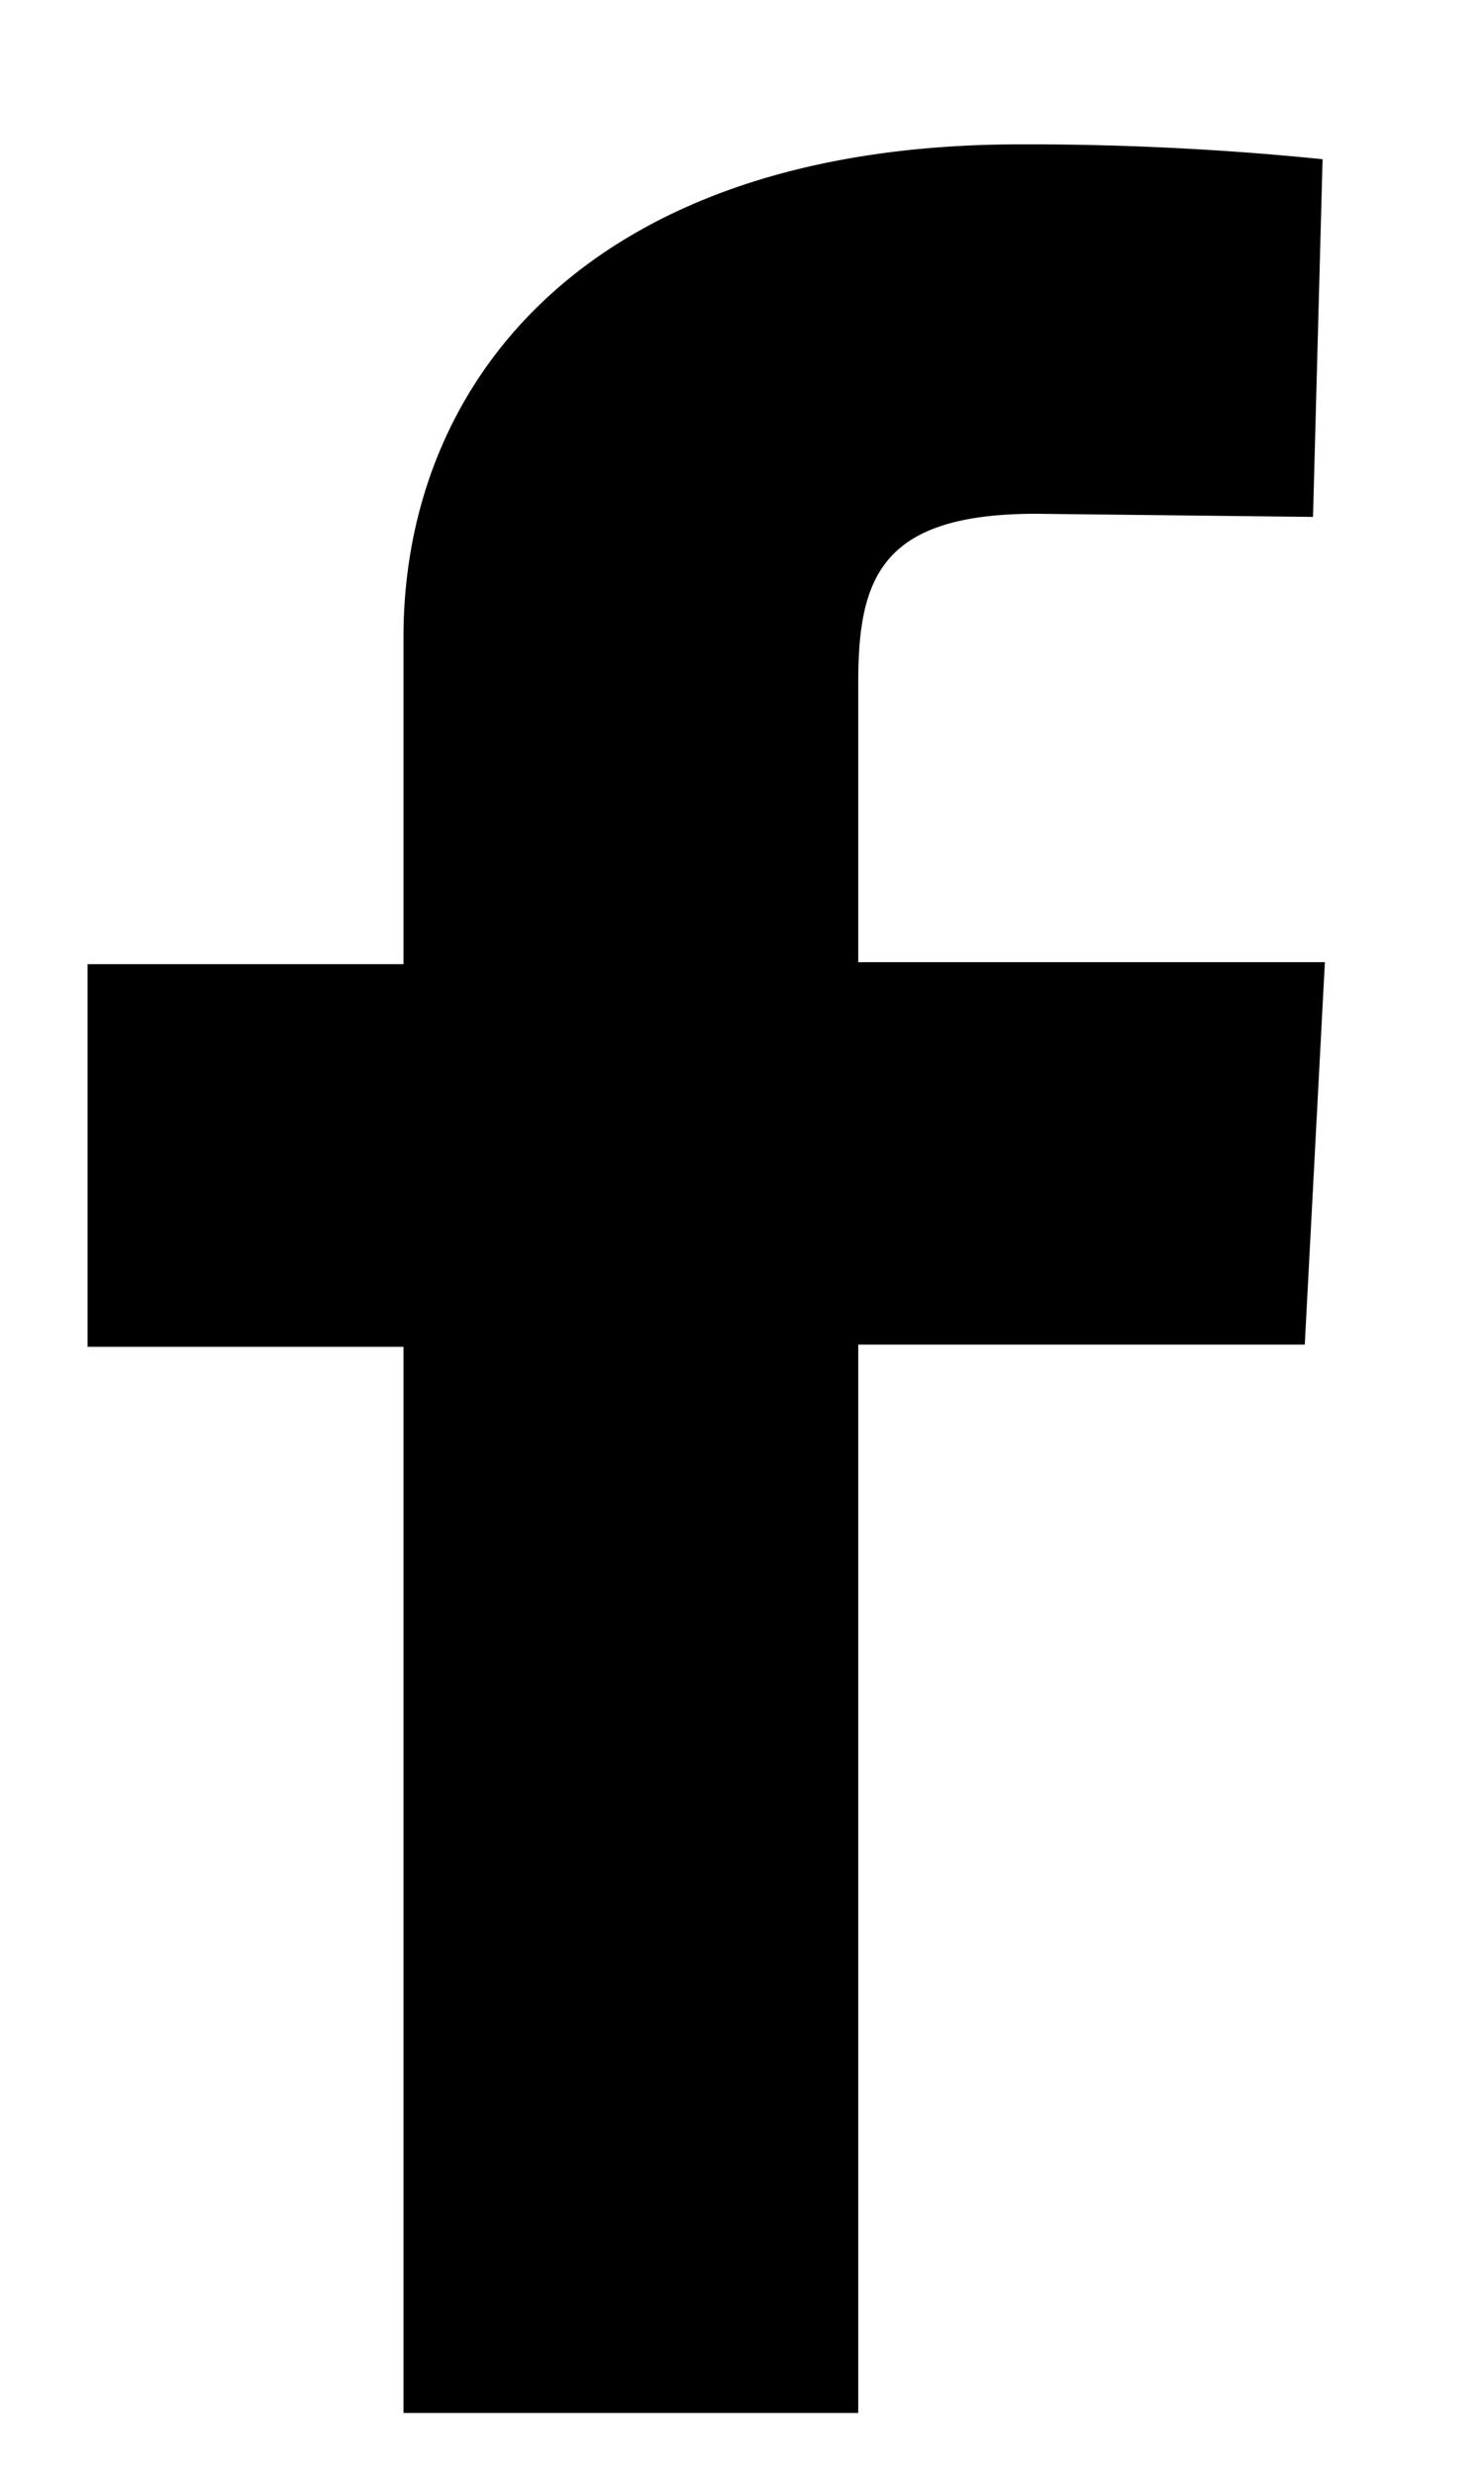 <svg xmlns="http://www.w3.org/2000/svg" width="9" height="15" fill="none" xmlns:v="https://vecta.io/nano"><path d="M2.447 14.625V8.163H.531V5.844h1.916V3.862C2.447 2.304 3.58.875 6.187.875a17.77 17.77 0 0 1 1.834.09l-.058 2.168-1.679-.019c-.938 0-1.079.384-1.079 1.023v1.695h2.83L7.913 8.15H5.205v6.475H2.447z" fill="#000"/></svg>